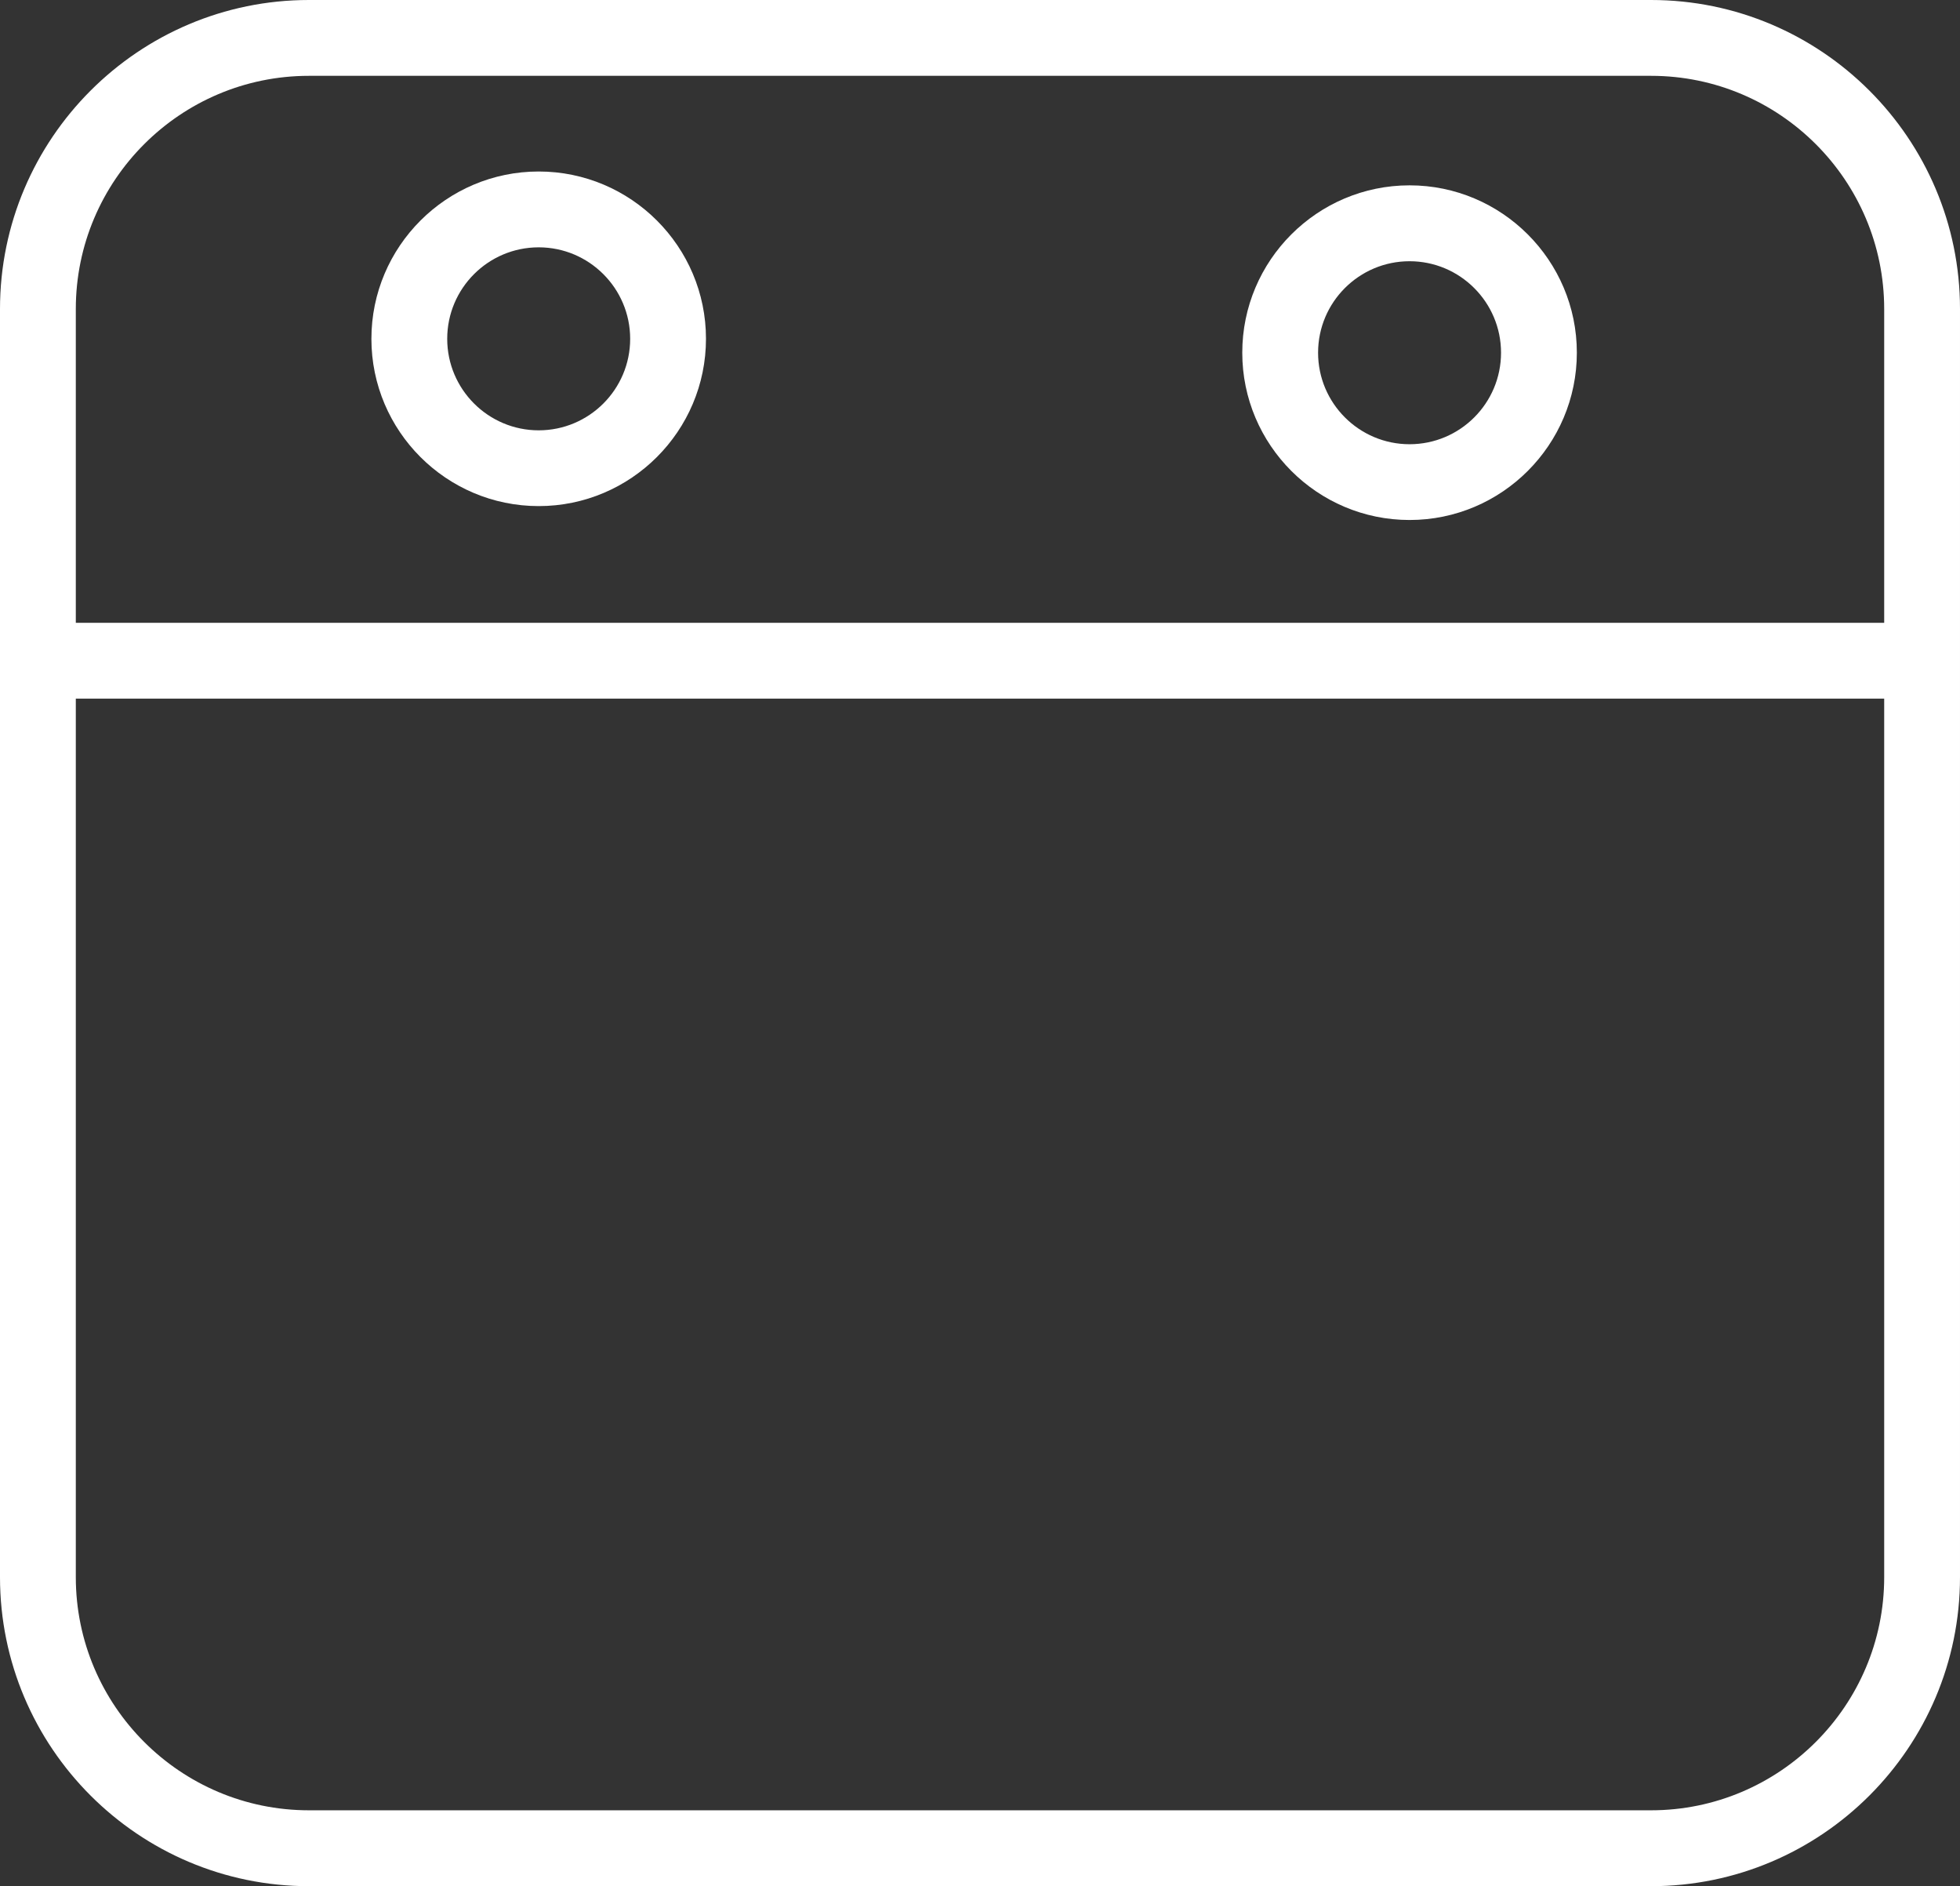 <?xml version="1.0" encoding="utf-8"?>
<!-- Generator: Adobe Illustrator 25.2.0, SVG Export Plug-In . SVG Version: 6.00 Build 0)  -->
<svg version="1.1" id="Calque_1" xmlns="http://www.w3.org/2000/svg" xmlns:xlink="http://www.w3.org/1999/xlink" x="0px" y="0px"
	 viewBox="0 0 310.25 298.48" style="enable-background:new 0 0 310.25 298.48;" xml:space="preserve">
<rect x="0" y="0" width="310.25" height="298.48" fill="#333333" stroke="none"/>
<style type="text/css">
	.st0{fill:#FFFFFF;}
</style>
<g>
	<path class="st0" d="M261.35,0H48.9C21.94,0,0,21.94,0,48.9v200.69c0,26.96,21.94,48.9,48.9,48.9h212.45
		c26.96,0,48.9-21.94,48.9-48.9V48.9C310.25,21.94,288.31,0,261.35,0z M261.35,286.48H48.9c-20.35,0-36.9-16.55-36.9-36.9V110.56
		h286.25v139.03C298.25,269.93,281.69,286.48,261.35,286.48z M48.9,12h212.45c20.35,0,36.9,16.55,36.9,36.9v49.66H12V48.9
		C12,28.55,28.55,12,48.9,12z"/>
	<path class="st0" d="M85.27,80.09c14.6,0,26.48-11.88,26.48-26.48S99.87,27.14,85.27,27.14S58.79,39.02,58.79,53.62
		S70.67,80.09,85.27,80.09z M85.27,39.14c7.98,0,14.48,6.49,14.48,14.48s-6.49,14.48-14.48,14.48c-7.98,0-14.48-6.49-14.48-14.48
		S77.28,39.14,85.27,39.14z"/>
	<path class="st0" d="M223.12,82.29c14.6,0,26.48-11.88,26.48-26.48s-11.88-26.48-26.48-26.48s-26.48,11.88-26.48,26.48
		S208.52,82.29,223.12,82.29z M223.12,41.34c7.98,0,14.48,6.49,14.48,14.48s-6.49,14.48-14.48,14.48c-7.98,0-14.48-6.49-14.48-14.48
		S215.13,41.34,223.12,41.34z"/>
</g>
</svg>
